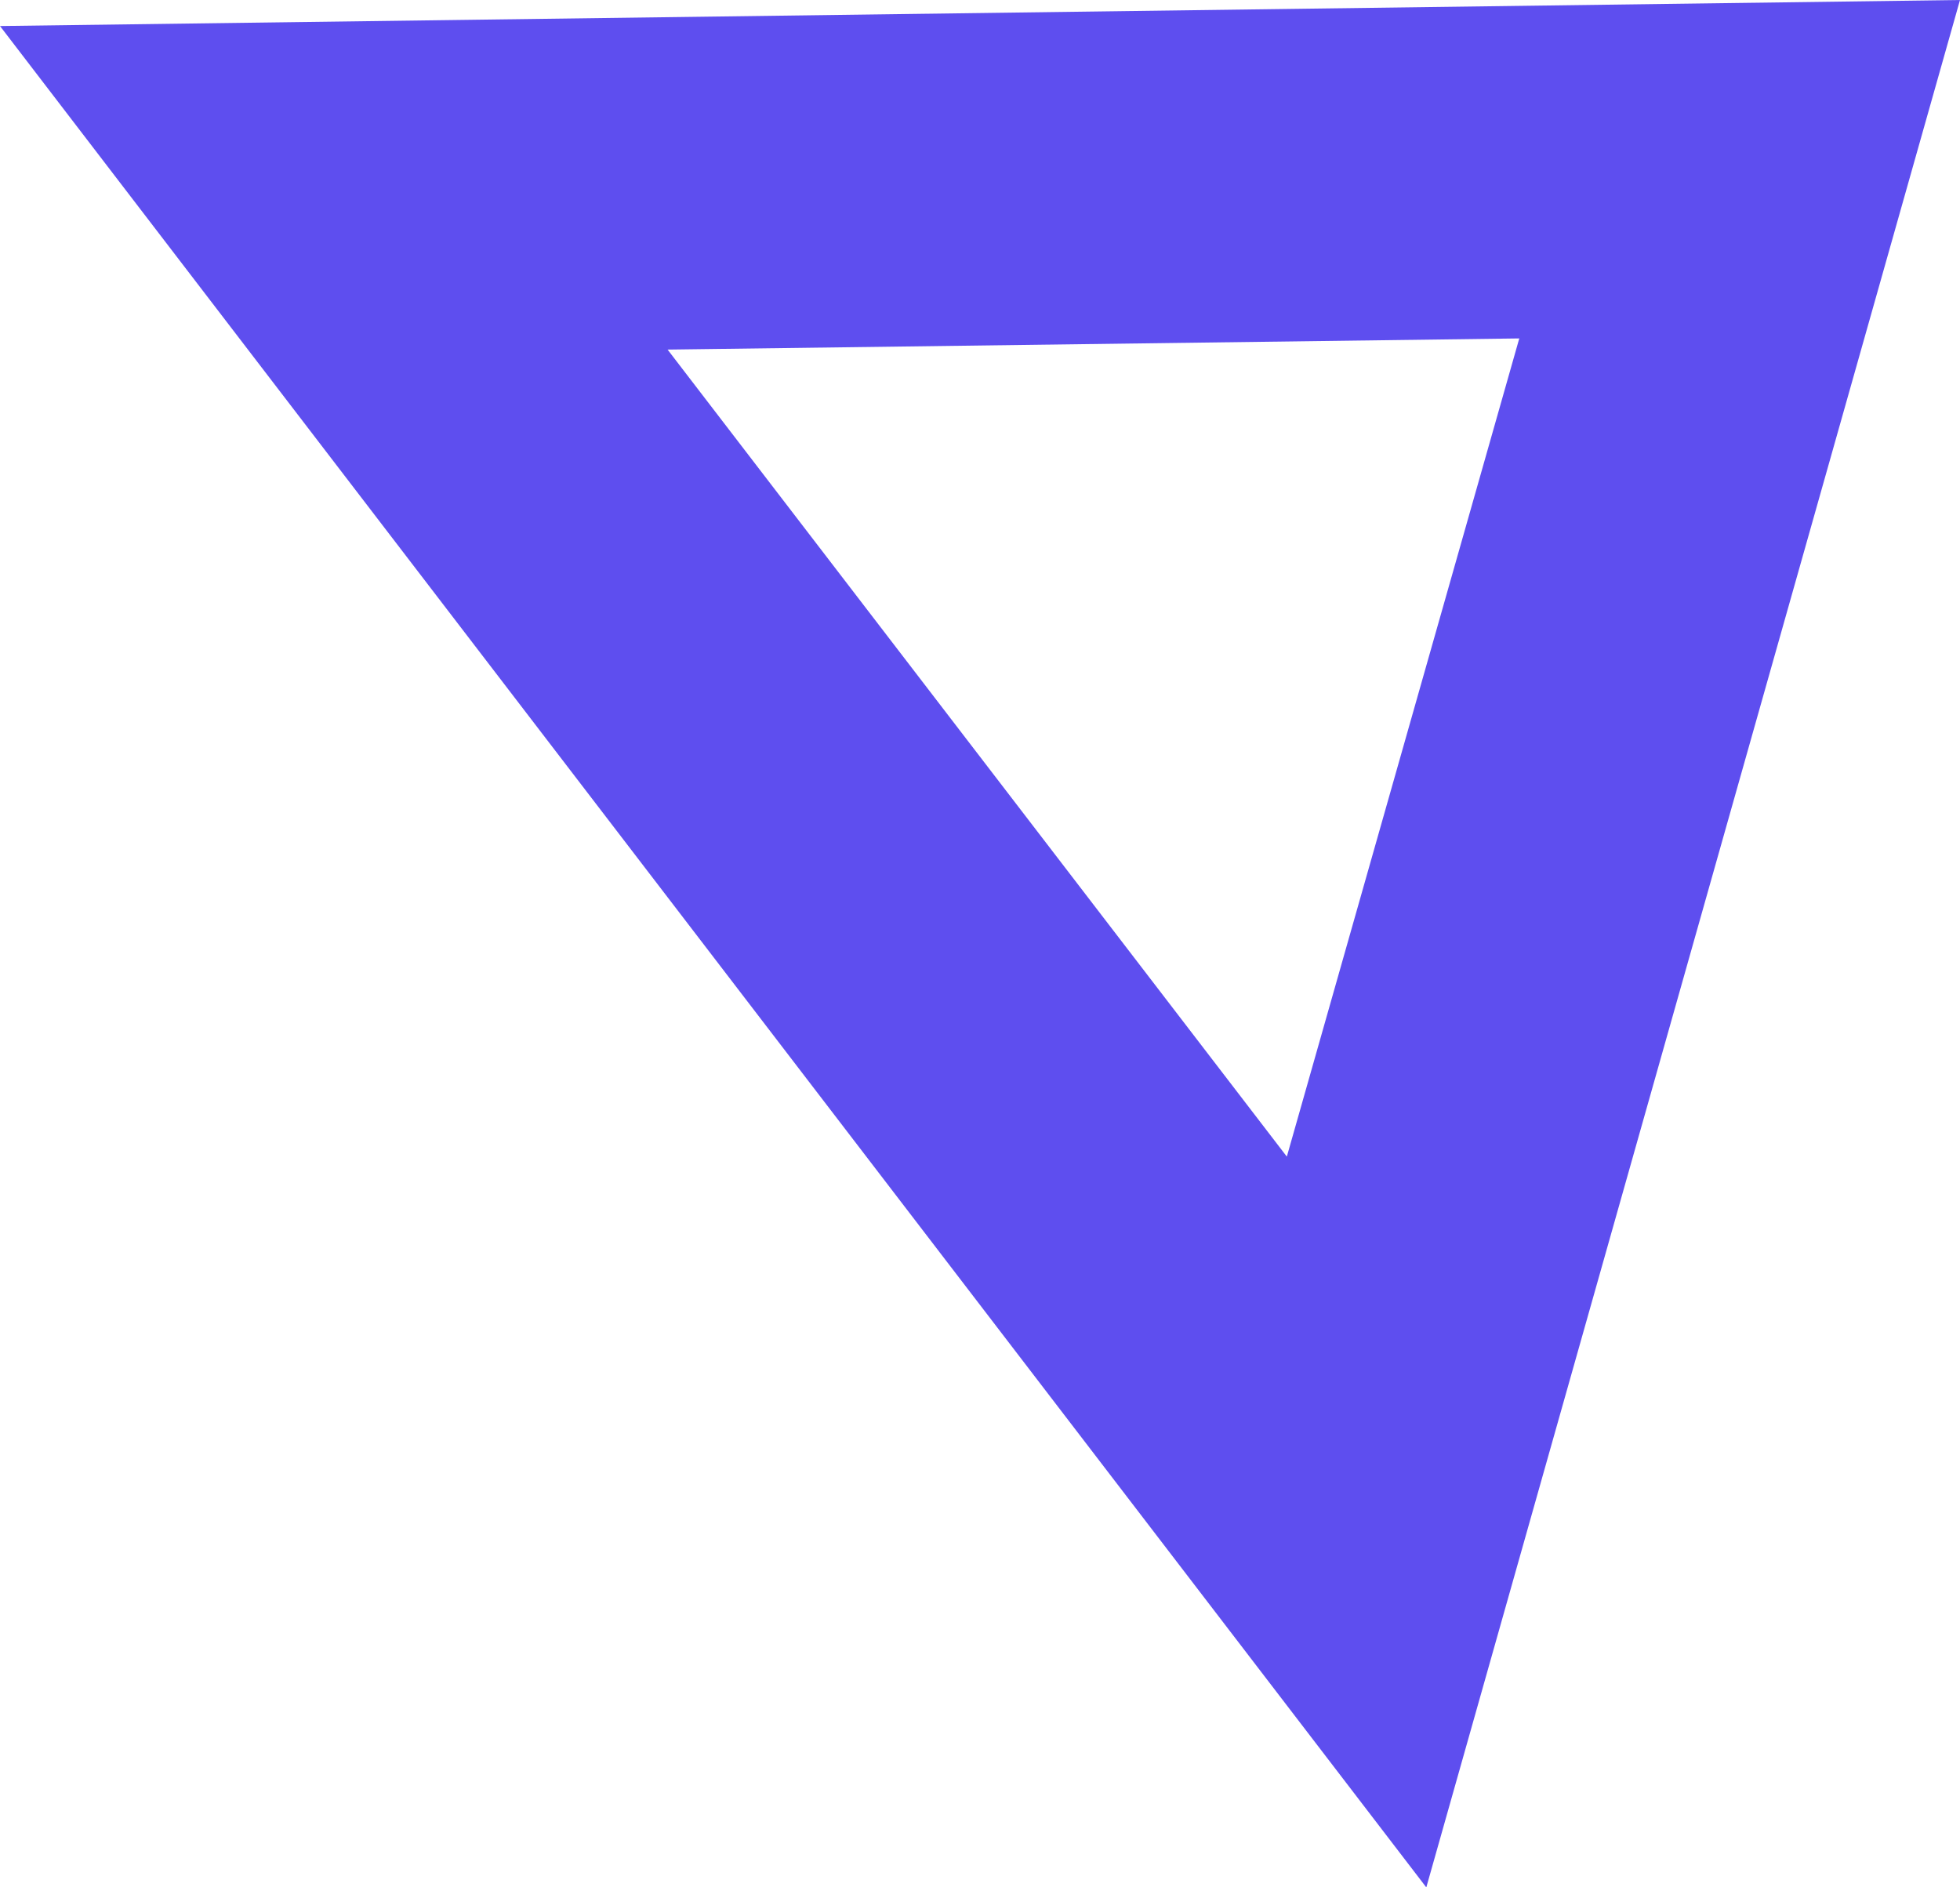 <svg xmlns="http://www.w3.org/2000/svg" viewBox="0 0 10.54 10.15"><defs><style>.cls-1{fill:#5e4eef;}</style></defs><g id="Warstwa_2" data-name="Warstwa 2"><g id="OBJECTS"><path class="cls-1" d="M7.67,10.15,0,.14,10.54,0ZM3.59,1.88,6.92,6.22l1.25-4.4Z"></path></g></g></svg>